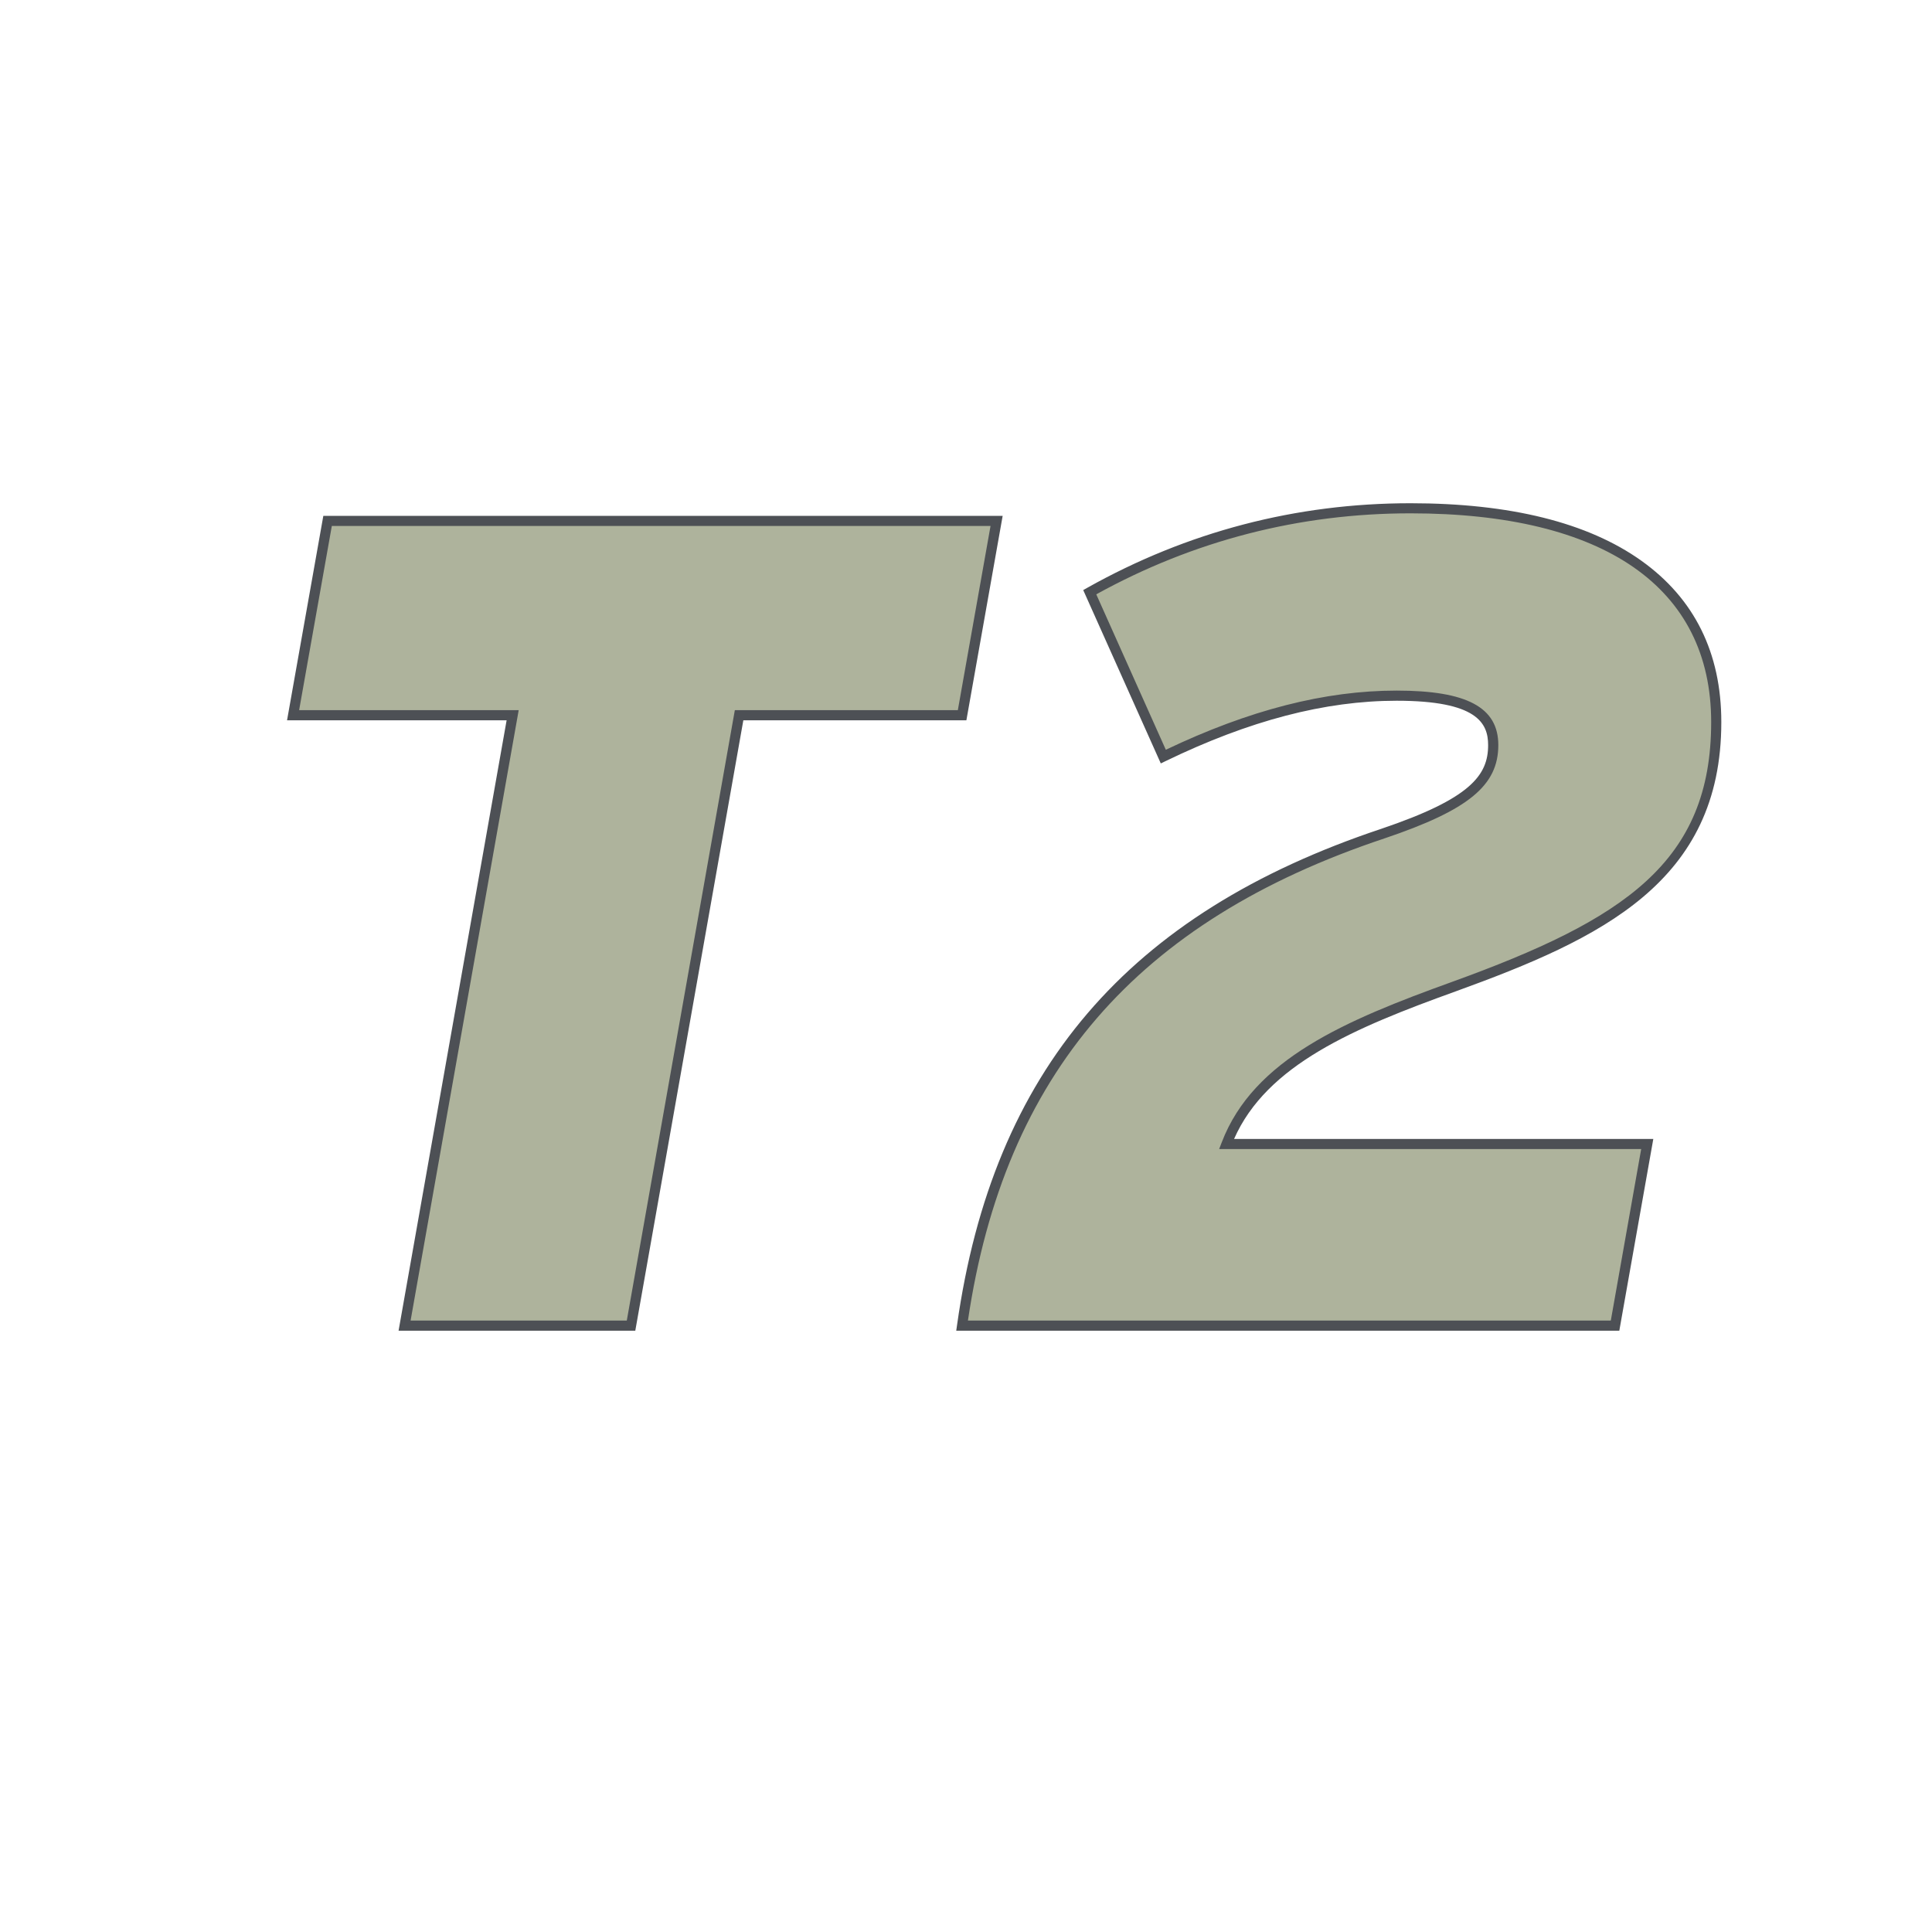 <?xml version="1.0" encoding="utf-8"?>
<!-- Generator: Adobe Illustrator 24.1.3, SVG Export Plug-In . SVG Version: 6.00 Build 0)  -->
<svg version="1.1" id="Layer_1" xmlns="http://www.w3.org/2000/svg" xmlns:xlink="http://www.w3.org/1999/xlink" x="0px" y="0px"
	 viewBox="0 0 400 400" style="enable-background:new 0 0 400 400;" xml:space="preserve">
<style type="text/css">
	.st0{fill:#AEB39C;}
	.st1{fill:#4D5055;}
</style>
<g>
	<g>
		<path class="st0" d="M199.2,148.08h-46.17l-22.37,126.38H83.76l22.37-126.38H60.68l7.14-40.22h138.52L199.2,148.08z"/>
		<path class="st1" d="M131.53,275.51H82.52l22.37-126.38H59.43l7.51-42.32h140.65l-7.51,42.32H153.9L131.53,275.51z M85.01,273.41
			h44.76l22.37-126.38h46.17l6.77-38.13H68.7l-6.77,38.13h45.46L85.01,273.41z"/>
	</g>
	<g>
		<path class="st0" d="M334.38,274.46H199.19c7.38-52.36,34.99-84.49,87.11-101.87c16.9-5.71,22.85-10.47,22.85-18.33
			c0-6.66-5.24-10.23-19.99-10.23c-16.66,0-33.08,5.24-48.32,12.61l-15.23-34.04c15.71-8.81,37.84-17.37,66.4-17.37
			c41.41,0,63.31,16.42,63.31,44.27c0,31.18-21.42,42.84-54.27,54.74c-20.47,7.38-40.46,15.23-47.13,32.61h87.11L334.38,274.46z"/>
		<path class="st1" d="M335.26,275.51H197.98l0.17-1.19c7.41-52.57,35.31-85.21,87.82-102.72c18.51-6.26,22.13-11.09,22.13-17.33
			c0-4.54-2.25-9.19-18.94-9.19c-14.83,0-30.48,4.09-47.86,12.51l-0.97,0.47l-16.06-35.89l0.83-0.47
			c20.72-11.62,43.24-17.51,66.92-17.51c20.64,0,36.72,4,47.79,11.89c10.99,7.83,16.57,19.08,16.57,33.43
			c0,33.12-24.89,44.83-54.96,55.73c-21.09,7.6-39.14,15.19-45.92,30.57h86.8L335.26,275.51z M200.4,273.41h133.1l6.29-35.51h-87.38
			l0.55-1.42c6.59-17.18,25.52-25.21,47.75-33.22c35.53-12.87,53.57-24.72,53.57-53.76c0-27.87-22.11-43.22-62.26-43.22
			c-23,0-44.88,5.64-65.05,16.77l14.4,32.18c17.28-8.24,32.93-12.25,47.8-12.25c14.55,0,21.04,3.48,21.04,11.28
			c0,8.38-6.17,13.44-23.56,19.32C235.36,190.67,207.94,222.41,200.4,273.41z"/>
	</g>
</g>
</svg>
